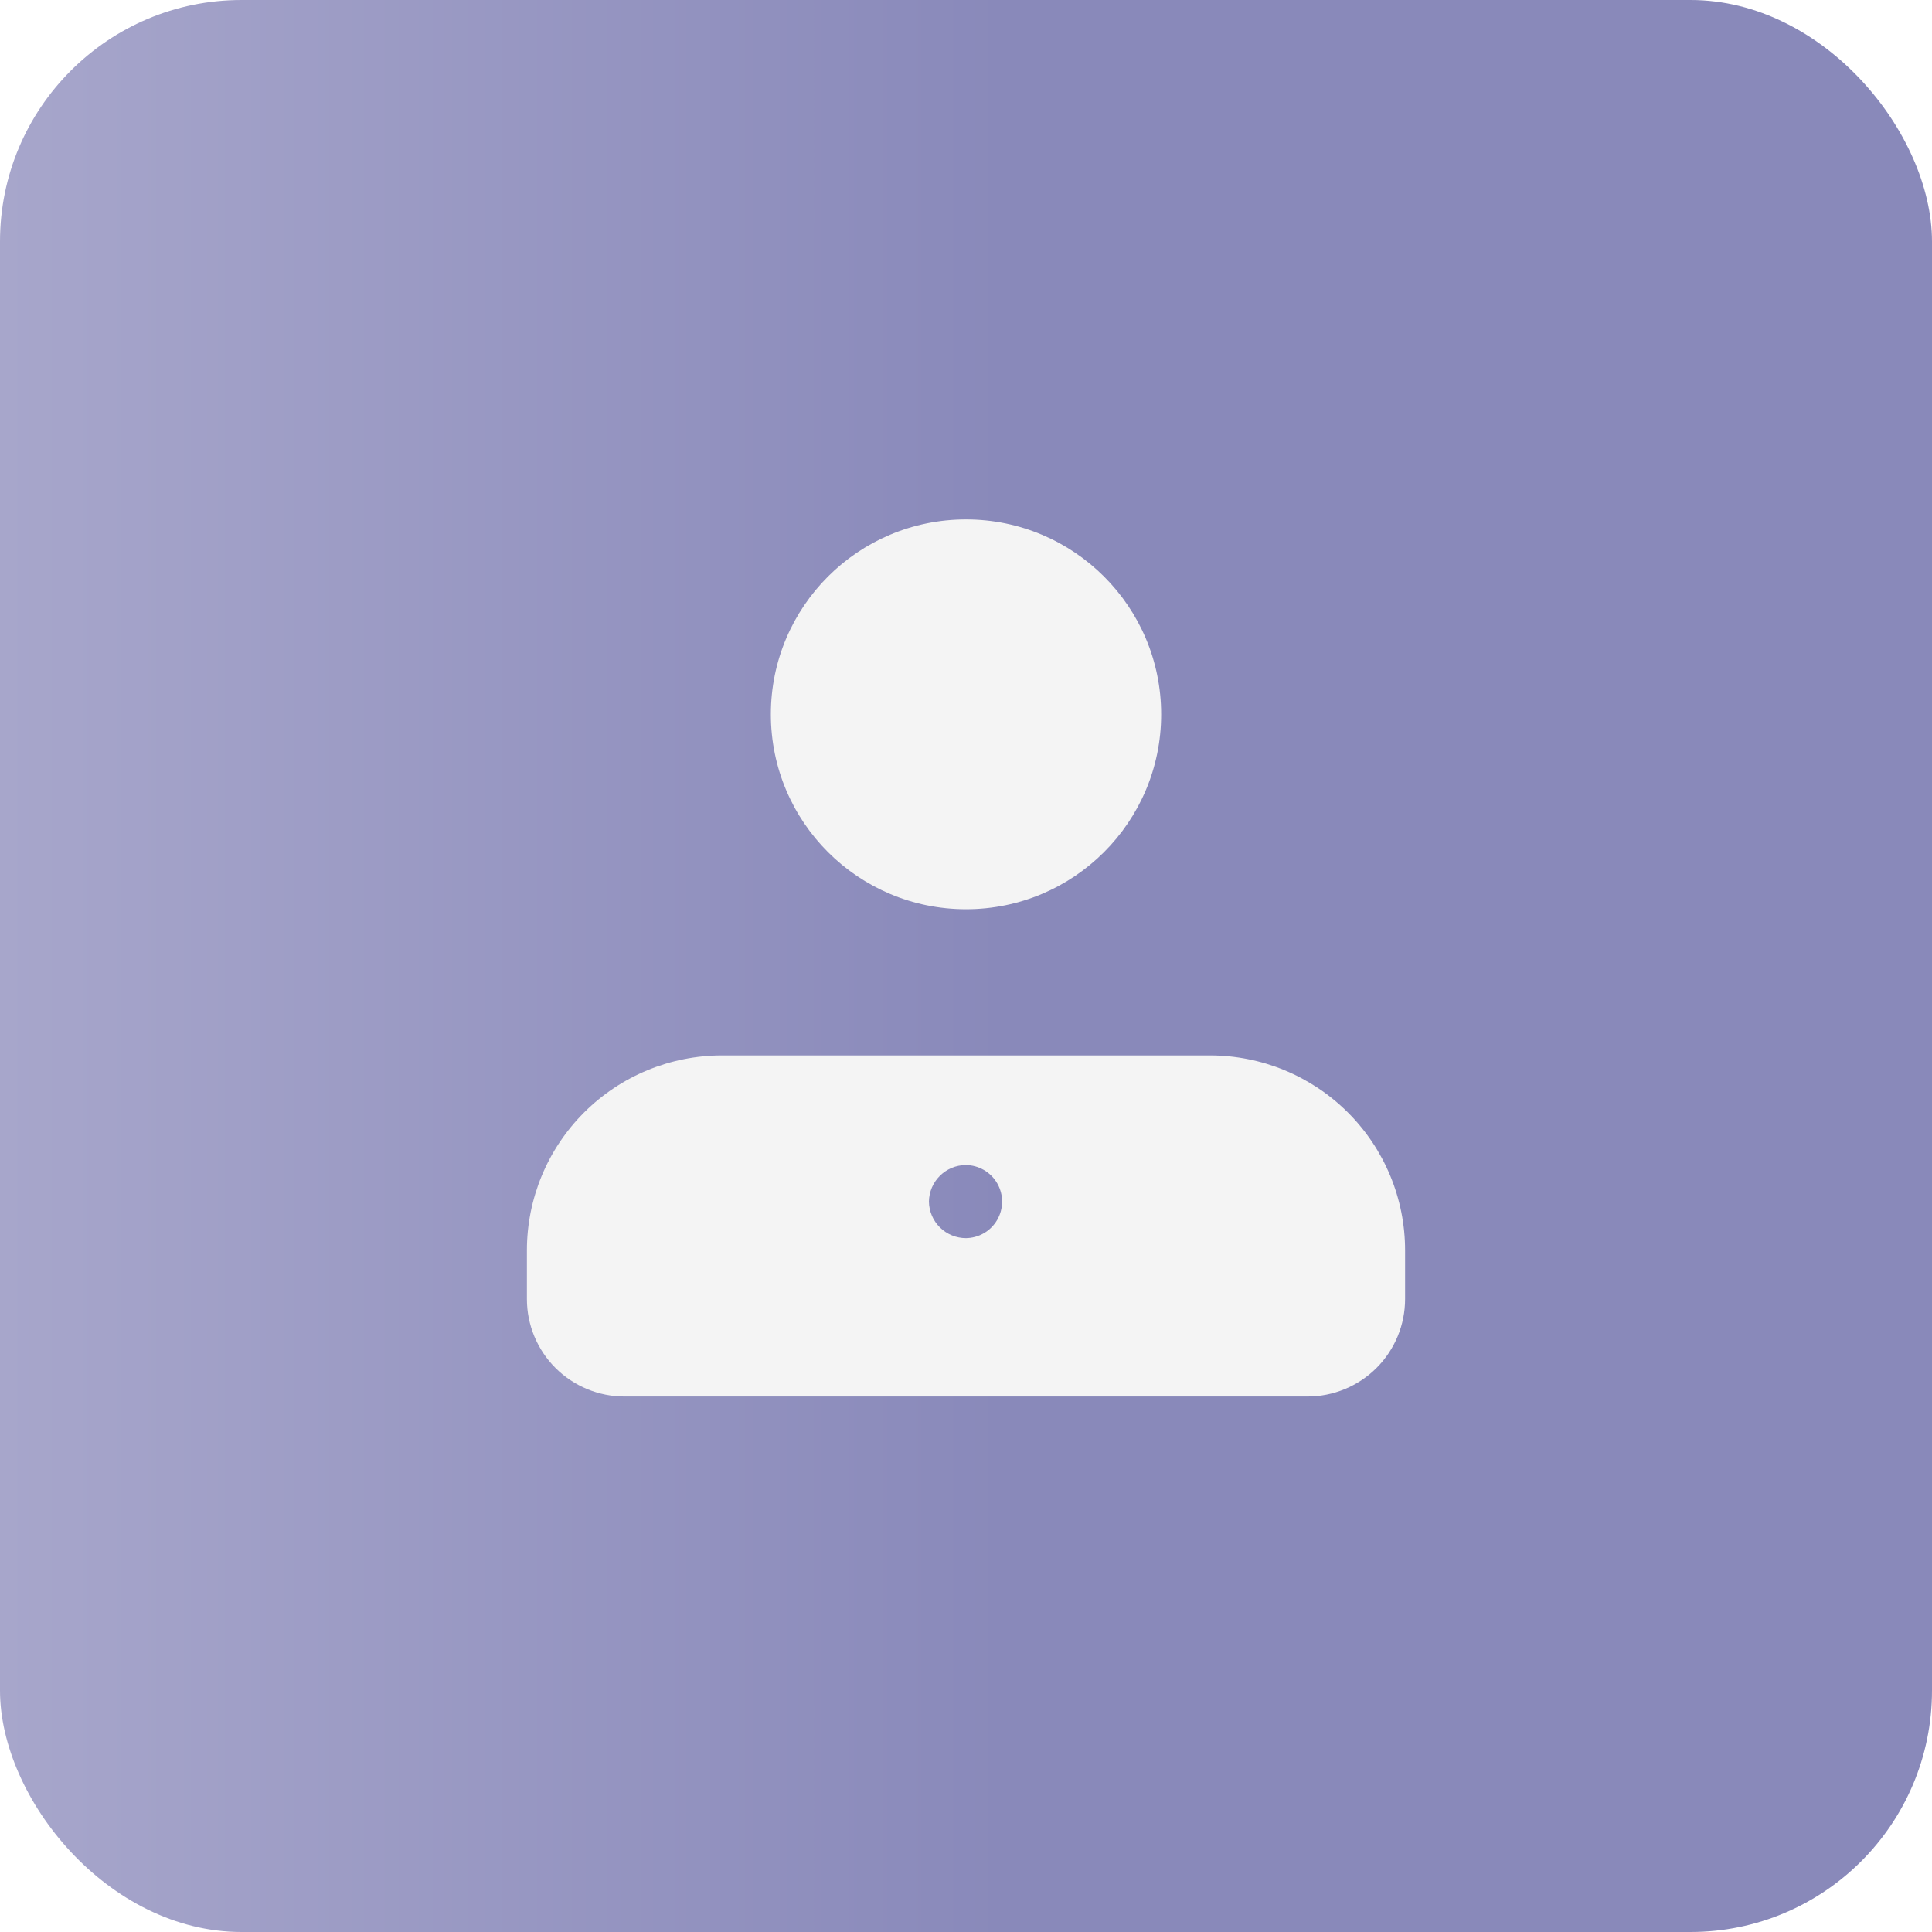 <?xml version="1.0" encoding="UTF-8"?> <svg xmlns="http://www.w3.org/2000/svg" width="264" height="264" viewBox="0 0 264 264" fill="none"> <g filter="url(#filter0_b_126_277)"> <rect width="264" height="264" rx="33" fill="url(#paint0_linear_126_277)"></rect> </g> <path d="M158.668 97.61C158.668 112.319 146.729 124.244 132.002 124.244C117.274 124.244 105.335 112.319 105.335 97.61C105.335 82.9 117.274 70.977 132.002 70.977C146.729 70.977 158.668 82.9 158.668 97.61Z" fill="#F4F4F4"></path> <path d="M165.336 144.219H98.666C91.594 144.219 84.811 147.025 79.81 152.02C74.809 157.015 72 163.789 72 170.853V177.511C72 181.043 73.405 184.43 75.905 186.928C78.406 189.424 81.797 190.828 85.334 190.828H178.666C182.203 190.828 185.594 189.424 188.095 186.928C190.595 184.43 192 181.043 192 177.511V170.853C192 163.789 189.191 157.015 184.19 152.02C179.188 147.025 172.408 144.219 165.336 144.219ZM132.001 169.188C130.669 169.188 129.391 168.665 128.442 167.729C127.493 166.795 126.952 165.524 126.934 164.195C126.952 162.875 127.484 161.615 128.419 160.682C129.352 159.749 130.614 159.217 131.934 159.201C133.721 159.201 135.372 160.153 136.265 161.698C137.157 163.242 137.157 165.146 136.265 166.691C135.372 168.236 133.721 169.188 131.934 169.188L132.001 169.188Z" fill="#F4F4F4"></path> <defs> <filter id="filter0_b_126_277" x="-80" y="-80" width="424" height="424" filterUnits="userSpaceOnUse" color-interpolation-filters="sRGB"> <feFlood flood-opacity="0" result="BackgroundImageFix"></feFlood> <feGaussianBlur in="BackgroundImageFix" stdDeviation="10"></feGaussianBlur> <feComposite in2="SourceAlpha" operator="in" result="effect1_backgroundBlur_126_277"></feComposite> <feBlend mode="normal" in="SourceGraphic" in2="effect1_backgroundBlur_126_277" result="shape"></feBlend> </filter> <linearGradient id="paint0_linear_126_277" x1="0" y1="132" x2="264" y2="132" gradientUnits="userSpaceOnUse"> <stop stop-color="#A7A6CB"></stop> <stop offset="0.52" stop-color="#8989BA"></stop> <stop offset="1" stop-color="#8989BA"></stop> </linearGradient> </defs> </svg> 